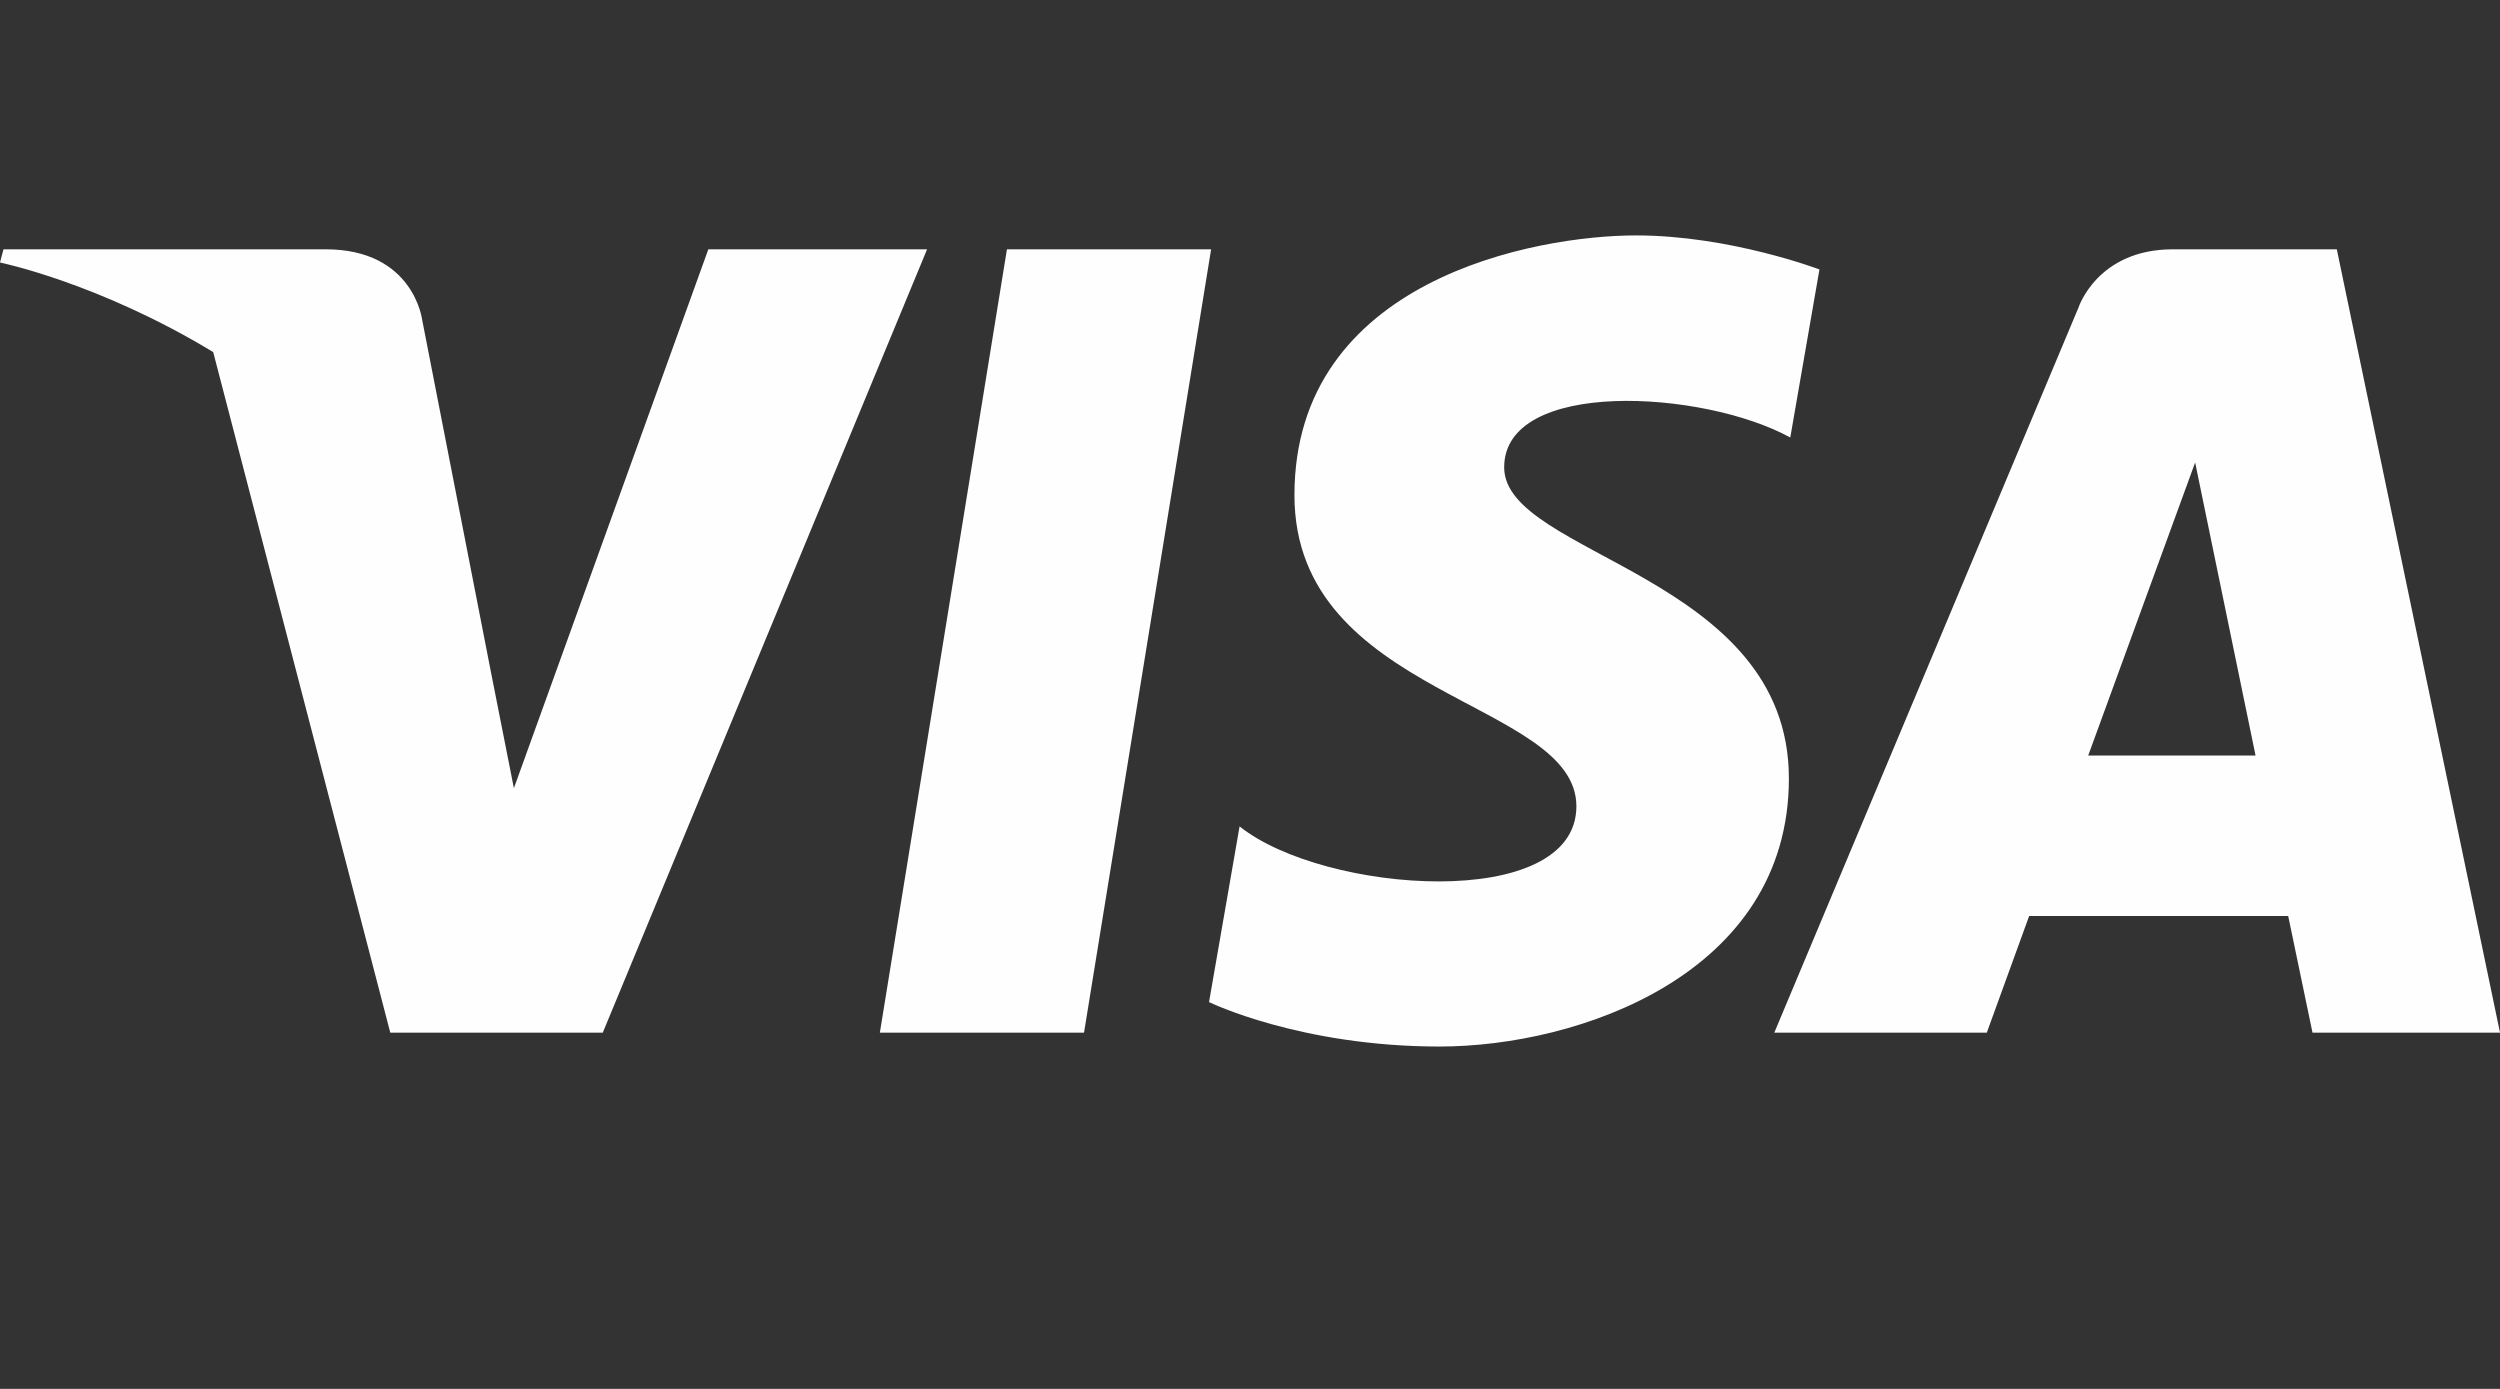 <?xml version="1.0" encoding="utf-8"?>
<!-- Generator: Adobe Illustrator 24.2.0, SVG Export Plug-In . SVG Version: 6.00 Build 0)  -->
<svg version="1.1" id="Layer_1" xmlns="http://www.w3.org/2000/svg" xmlns:xlink="http://www.w3.org/1999/xlink" x="0px" y="0px"
	 viewBox="0 0 36 20" style="enable-background:new 0 0 36 20;" xml:space="preserve">
<rect x="0" y="0" width="36" height="20" fill="#333333" stroke="none"/>
<style type="text/css">
	.st0{fill:#FEFEFE;}
</style>
<g>
	<path class="st0" d="M15.61,14.87h-2.94L14.5,3.59h2.94L15.61,14.87z M10.2,3.59l-2.8,7.76L7.07,9.68l0,0L6.08,4.61
		c0,0-0.12-1.02-1.39-1.02H0.05L0,3.78c0,0,1.42,0.29,3.07,1.29l2.55,9.8h3.06l4.67-11.28L10.2,3.59L10.2,3.59z M33.3,14.87H36
		L33.65,3.59h-2.36c-1.09,0-1.36,0.84-1.36,0.84l-4.38,10.44h3.06l0.61-1.68h3.73L33.3,14.87L33.3,14.87z M30.07,10.88l1.54-4.22
		l0.87,4.22H30.07z M25.78,6.3l0.42-2.42c0,0-1.29-0.49-2.64-0.49c-1.46,0-4.92,0.64-4.92,3.74c0,2.91,4.06,2.95,4.06,4.48
		s-3.64,1.26-4.85,0.29l-0.44,2.53c0,0,1.31,0.64,3.32,0.64c2,0,5.03-1.04,5.03-3.86c0-2.93-4.1-3.21-4.1-4.48
		C21.66,5.45,24.52,5.61,25.78,6.3L25.78,6.3z"/>
</g>
</svg>
